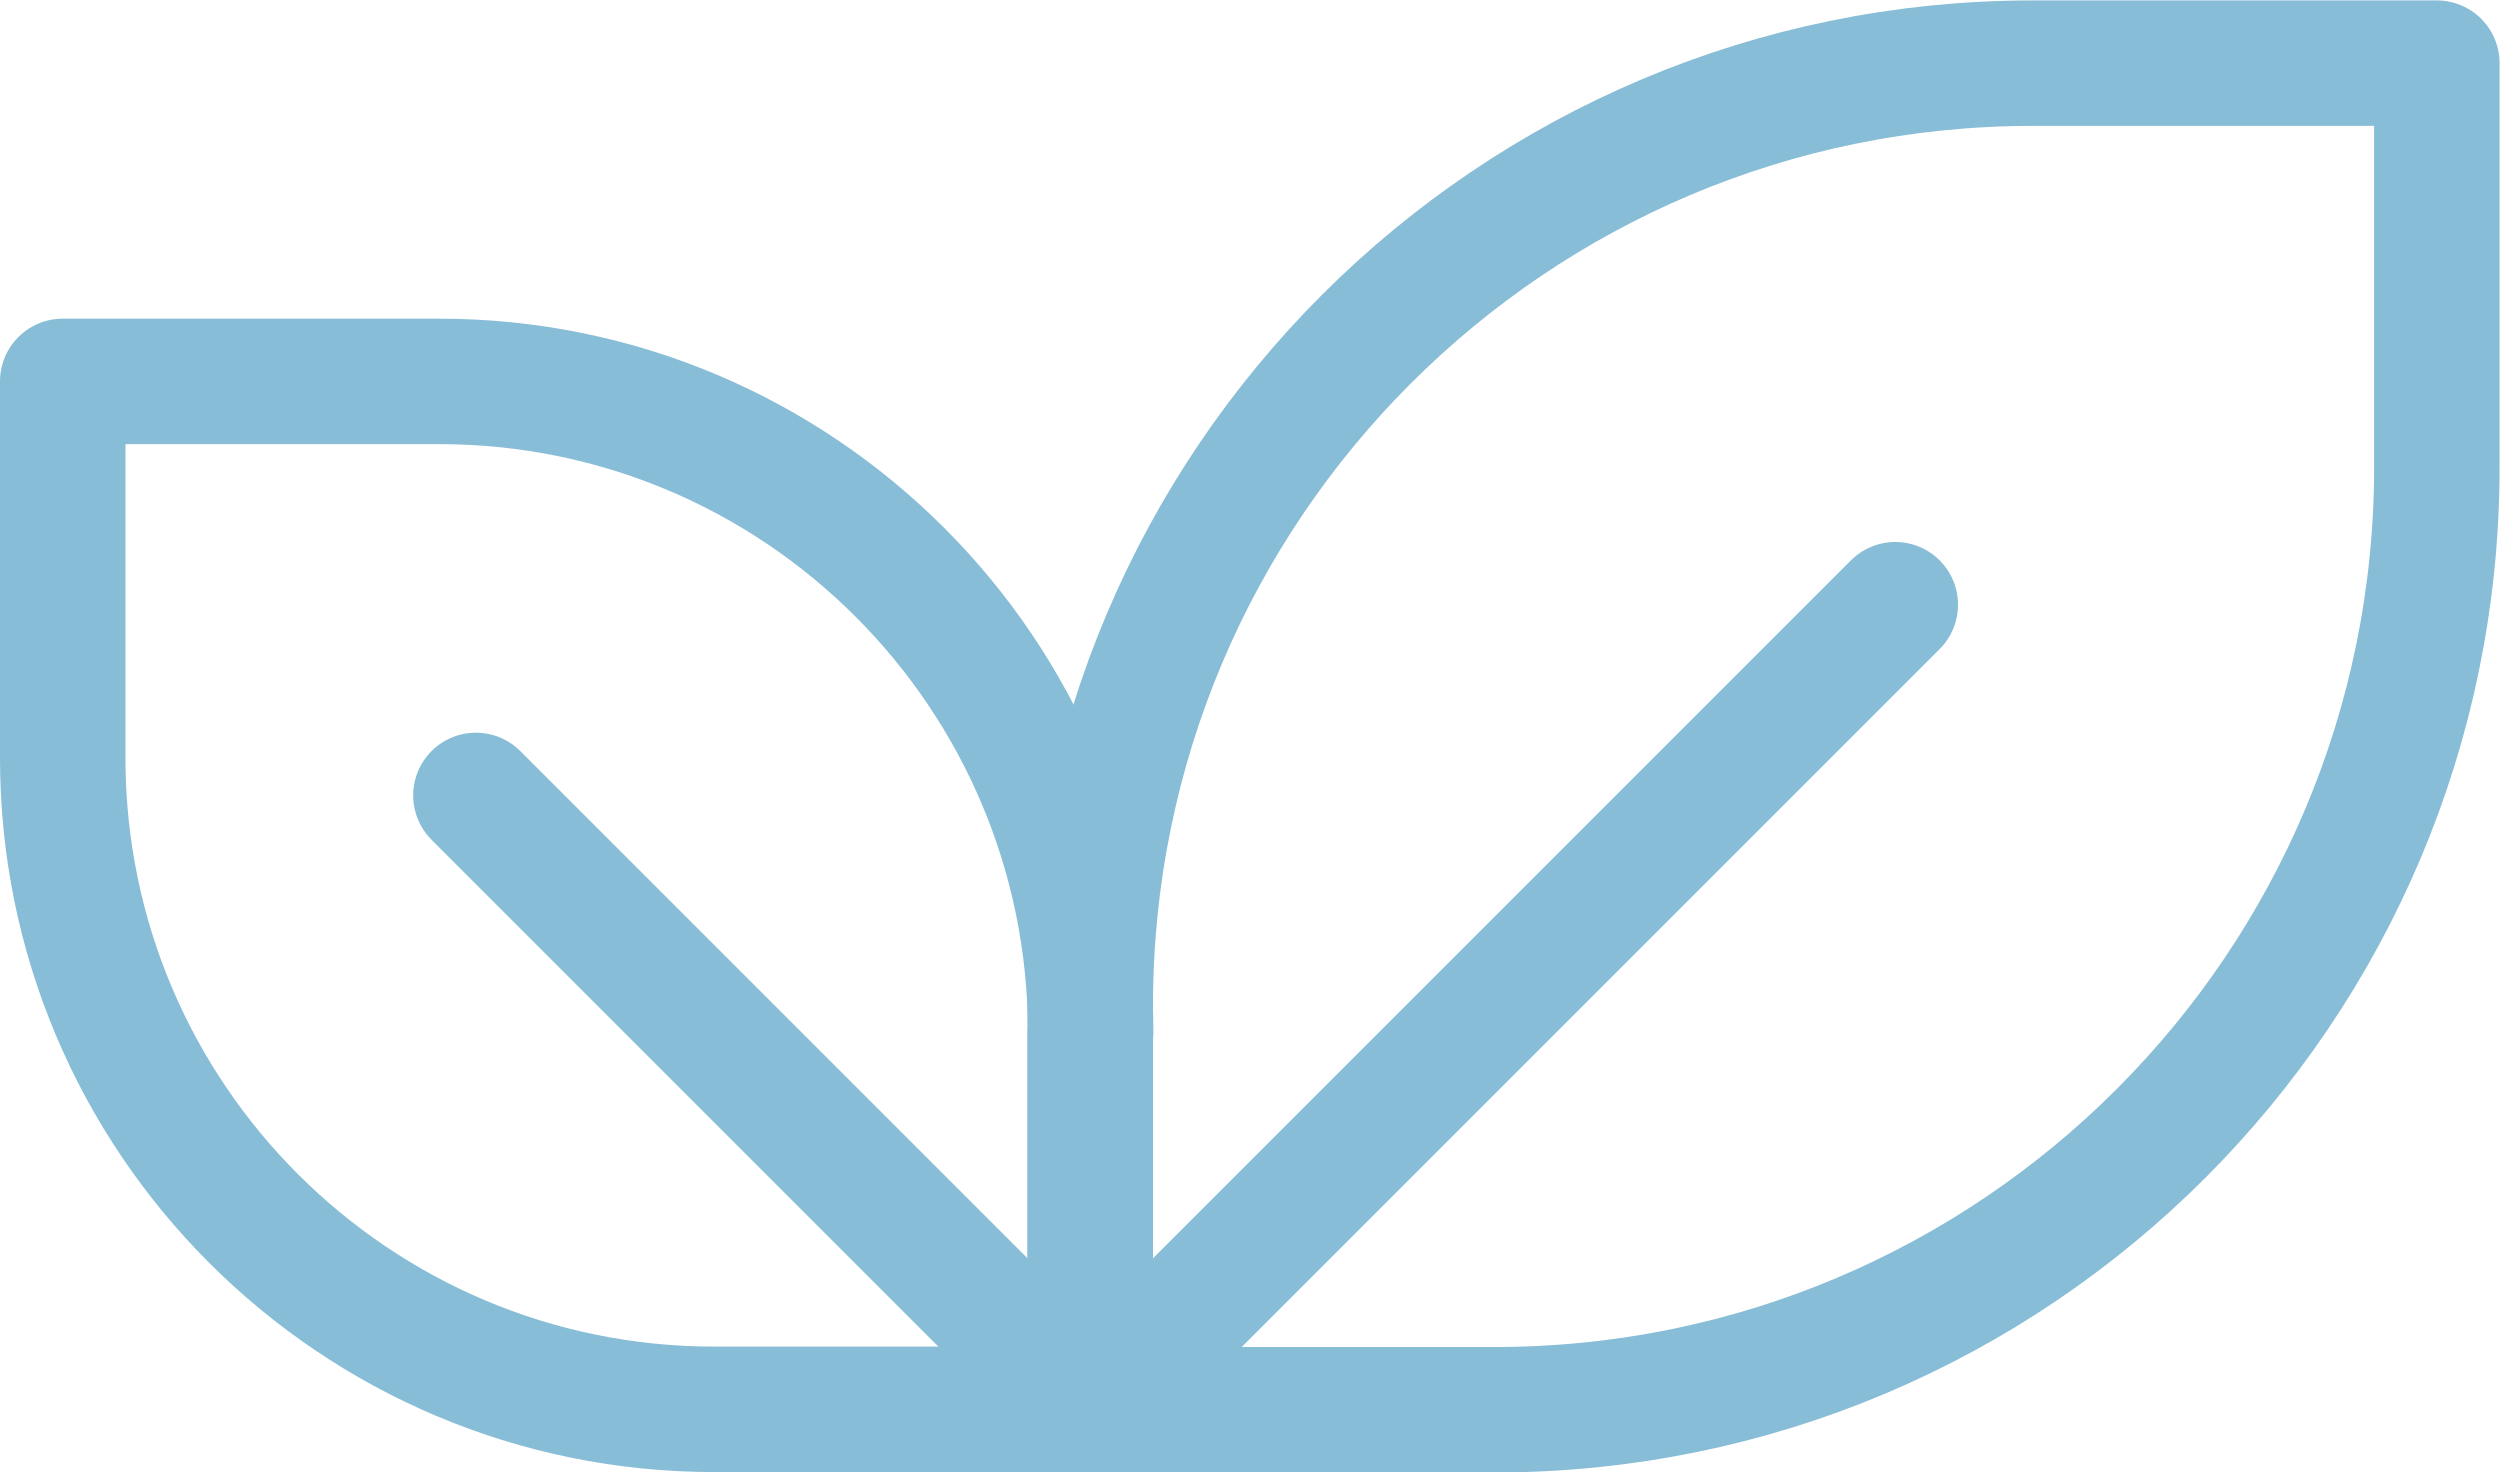 <svg id="Layer_2" data-name="Layer 2" xmlns="http://www.w3.org/2000/svg" viewBox="0 0 59.78 35.21">
  <defs>
    <style>
      .cls-1 {
        fill: none;
        stroke: #87bdd6;
        stroke-linecap: round;
        stroke-linejoin: round;
        stroke-width: 3px;
      }
    </style>
  </defs>
  <g id="Layer_1-2" data-name="Layer 1">
    <g id="g647">
      <path id="path649" class="cls-1" d="M35.73,33.71h-9.66v-9.66c0-12.45,10.09-22.54,22.54-22.54h9.66v9.66c0,12.45-10.09,22.54-22.54,22.54Z"></path>
    </g>
    <g id="g651">
      <path id="path653" class="cls-1" d="M26.07,33.71l19.25-19.25"></path>
    </g>
    <g id="g655">
      <path id="path657" class="cls-1" d="M26.07,24.71v8.99h-8.99c-8.6,0-15.58-6.97-15.58-15.58v-9h9c8.6,0,15.58,6.97,15.58,15.58Z"></path>
    </g>
    <g id="g659">
      <path id="path661" class="cls-1" d="M26.07,33.71l-14.69-14.69"></path>
    </g>
  </g>
</svg>